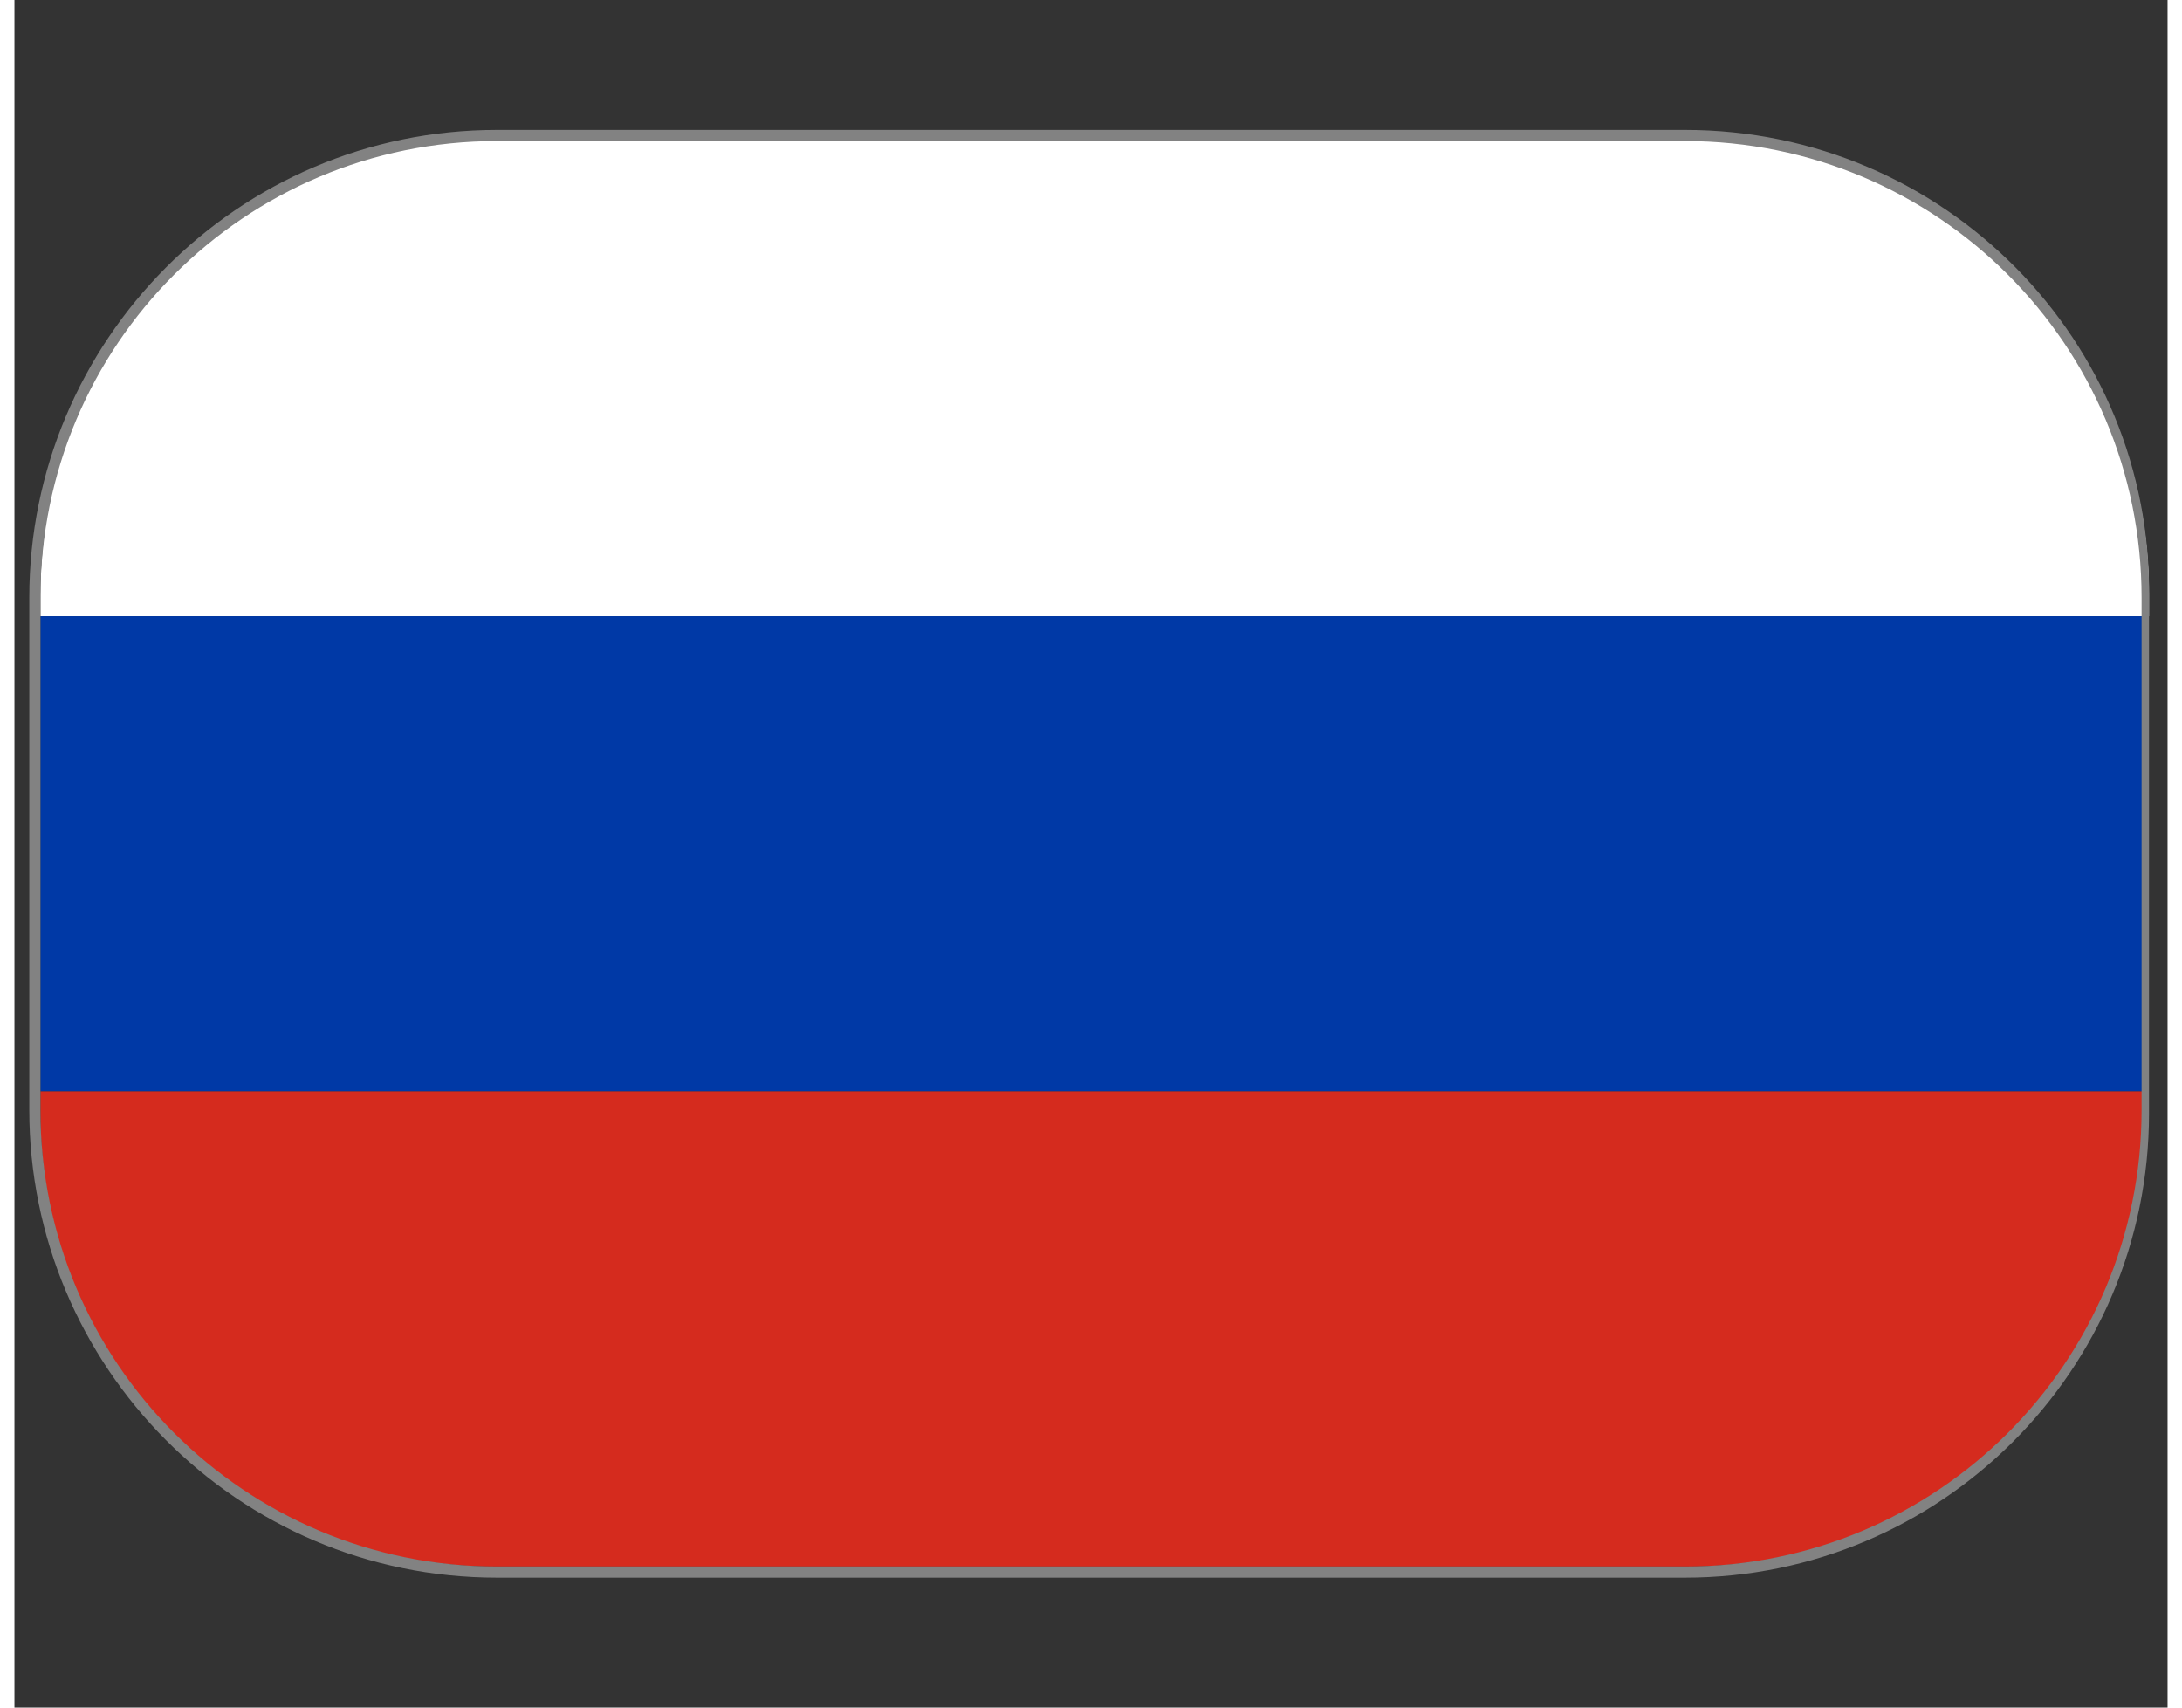 <?xml version="1.0" encoding="utf-8"?>
<!-- Generator: Adobe Illustrator 19.2.0, SVG Export Plug-In . SVG Version: 6.00 Build 0)  -->
<svg version="1.1" id="Слой_1" xmlns="http://www.w3.org/2000/svg" xmlns:xlink="http://www.w3.org/1999/xlink" x="0px" y="0px" width="23" height="18"
	 viewBox="0 0 58 46" style="enable-background:new 0 0 58 46;" xml:space="preserve">
<rect x="0" y="0" width="58" height="46" fill="#333333" stroke="none"/>
<style type="text/css">
	.st0{fill:#FFFFFF;}
	.st1{fill:#0039A6;}
	.st2{fill:#D52B1E;}
	.st3{fill:#828282;}
</style>
<path class="st0" d="M57.3,16.6H0.7V16c0-6.8,5.5-12.3,12.3-12.3h32.2c6.8,0,12.3,5.5,12.3,12.3V16.6z"/>
<rect x="0.7" y="16.6" class="st1" width="56.7" height="12.8"/>
<path class="st2" d="M45.1,42.2H12.9C6.2,42.2,0.7,36.7,0.7,30v-0.6h56.7V30C57.3,36.7,51.8,42.2,45.1,42.2z"/>
<g>
	<path class="st3" d="M45,3.8c6.8,0,12.3,5.5,12.3,12.3v13.8c0,6.8-5.5,12.3-12.3,12.3H13c-6.8,0-12.3-5.5-12.3-12.3V16.1
		C0.7,9.3,6.2,3.8,13,3.8H45 M45,3.5H13C6,3.5,0.4,9.2,0.4,16.1v13.8C0.4,36.8,6,42.5,13,42.5H45c6.9,0,12.5-5.6,12.5-12.5V16.1
		C57.6,9.2,52,3.5,45,3.5L45,3.5z"/>
</g>
</svg>
